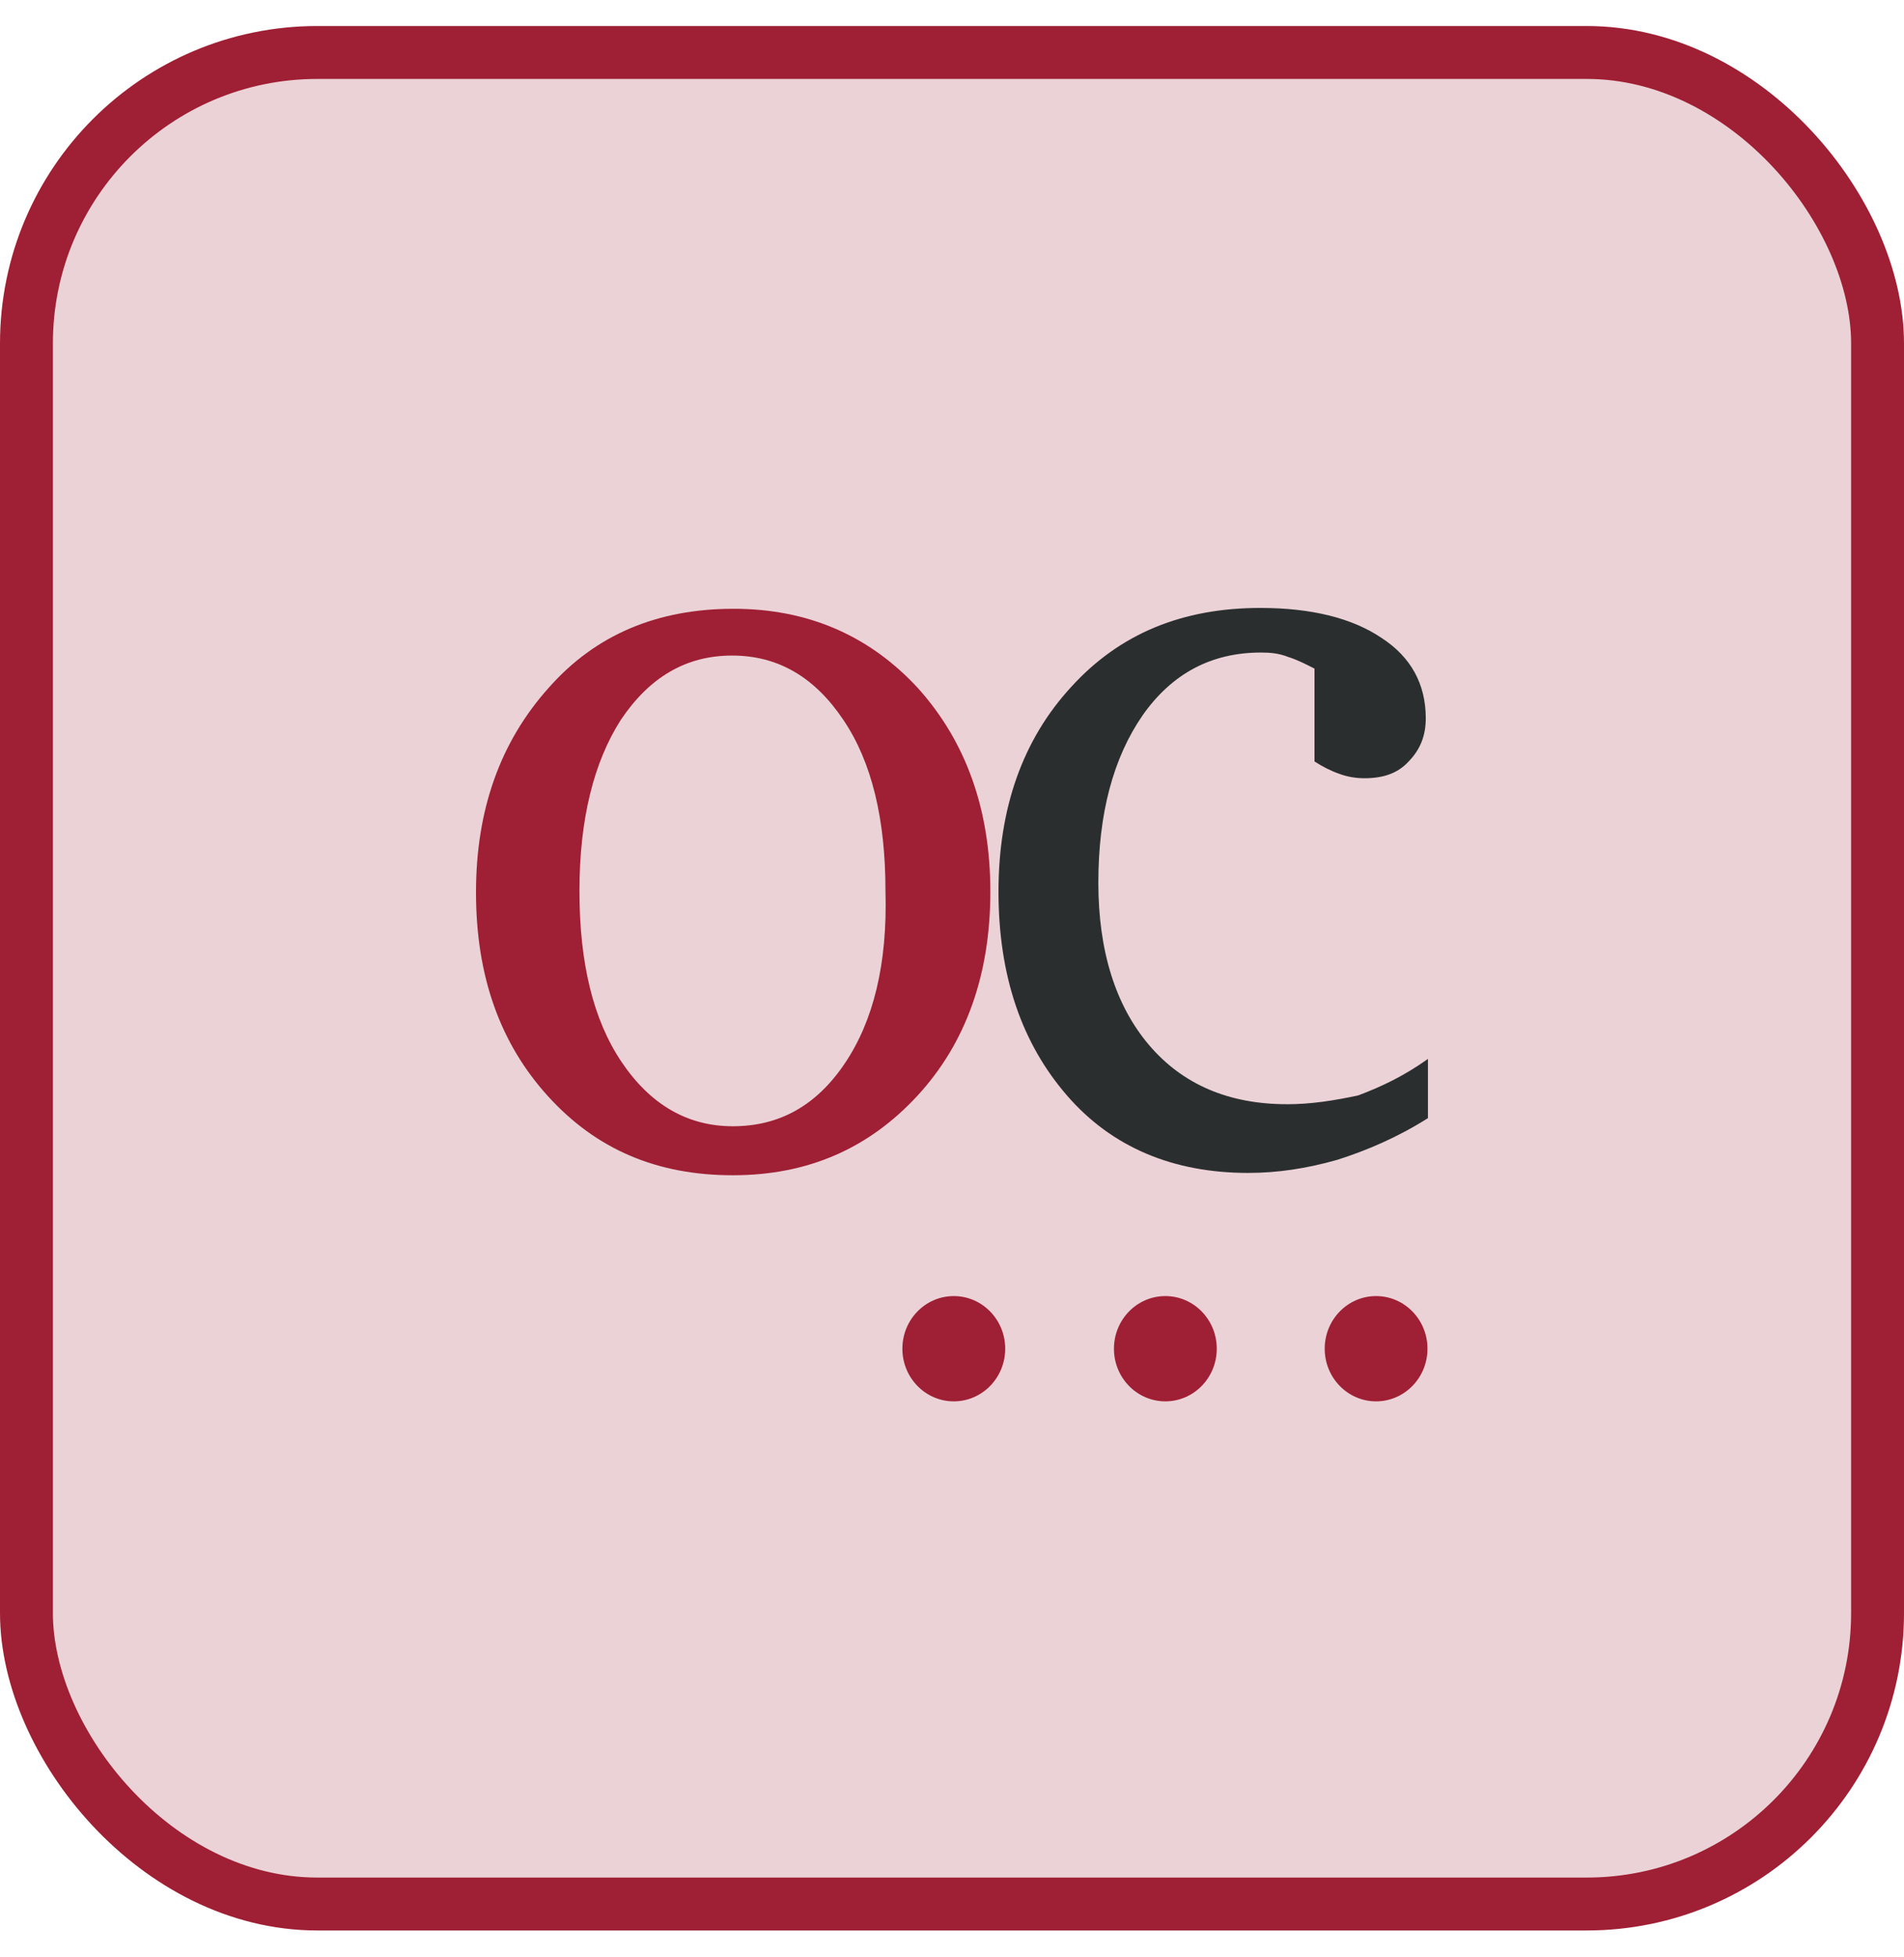 <svg width="36" height="37" viewBox="0 0 36 37" fill="none" xmlns="http://www.w3.org/2000/svg">
<rect x="0.5" y="0.992" width="35" height="35" rx="5.5" fill="#9F1F34" fill-opacity="0.2" stroke="#9F1F34"/>
<g clip-path="url(#clip0_8574_8753)">
<path d="M17.362 13.014C16.445 12.019 15.285 11.508 13.869 11.508C12.439 11.508 11.266 11.991 10.376 13C9.459 14.022 9 15.307 9 16.869C9 18.458 9.459 19.729 10.362 20.723C11.279 21.732 12.426 22.216 13.856 22.216C15.285 22.216 16.432 21.704 17.349 20.71C18.266 19.715 18.725 18.416 18.725 16.855C18.725 15.307 18.266 14.023 17.362 13.014ZM15.973 20.102C15.434 20.903 14.732 21.29 13.856 21.29C12.992 21.29 12.291 20.875 11.752 20.074C11.212 19.273 10.956 18.195 10.956 16.841C10.956 15.487 11.226 14.409 11.738 13.608C12.277 12.806 12.965 12.392 13.842 12.392C14.719 12.392 15.407 12.806 15.946 13.608C16.486 14.409 16.742 15.487 16.742 16.841C16.782 18.223 16.513 19.3 15.973 20.102Z" fill="#9F1F34"/>
<path d="M24.328 20.873C23.235 20.873 22.359 20.5 21.725 19.754C21.091 19.008 20.767 17.972 20.767 16.687C20.767 15.375 21.05 14.325 21.603 13.523C22.156 12.736 22.898 12.335 23.842 12.335C24.018 12.335 24.18 12.349 24.355 12.418C24.53 12.473 24.692 12.556 24.854 12.639V14.394C25.002 14.49 25.164 14.573 25.326 14.629C25.474 14.684 25.636 14.711 25.798 14.711C26.162 14.711 26.432 14.615 26.634 14.394C26.85 14.173 26.958 13.91 26.958 13.579C26.958 12.929 26.675 12.418 26.122 12.059C25.569 11.686 24.8 11.492 23.829 11.492C22.359 11.492 21.172 11.976 20.255 12.984C19.337 13.979 18.879 15.278 18.879 16.853C18.879 18.456 19.324 19.727 20.174 20.708C21.023 21.689 22.183 22.172 23.6 22.172C24.153 22.172 24.706 22.089 25.286 21.924C25.852 21.744 26.432 21.495 26.999 21.136V20.017C26.553 20.335 26.122 20.542 25.677 20.708C25.218 20.805 24.787 20.874 24.328 20.874" fill="#2A2E2F"/>
<path d="M26.99 25.495C26.99 26.045 26.555 26.49 26.018 26.49C25.482 26.49 25.047 26.045 25.047 25.495C25.047 24.945 25.482 24.5 26.018 24.5C26.555 24.5 26.99 24.945 26.99 25.495Z" fill="#9F1F34"/>
<path d="M23.006 25.495C23.006 26.045 22.57 26.49 22.034 26.49C21.497 26.49 21.062 26.045 21.062 25.495C21.062 24.945 21.497 24.5 22.034 24.5C22.57 24.5 23.006 24.945 23.006 25.495Z" fill="#9F1F34"/>
<path d="M19.006 25.495C19.006 26.045 18.57 26.49 18.034 26.49C17.497 26.49 17.062 26.045 17.062 25.495C17.062 24.945 17.497 24.5 18.034 24.5C18.57 24.5 19.006 24.945 19.006 25.495Z" fill="#9F1F34"/>
</g>
<defs>
<clipPath id="clip0_8574_8753">
<rect width="18" height="15" fill="white" transform="translate(9 11.492)"/>
</clipPath>
</defs>
</svg>
